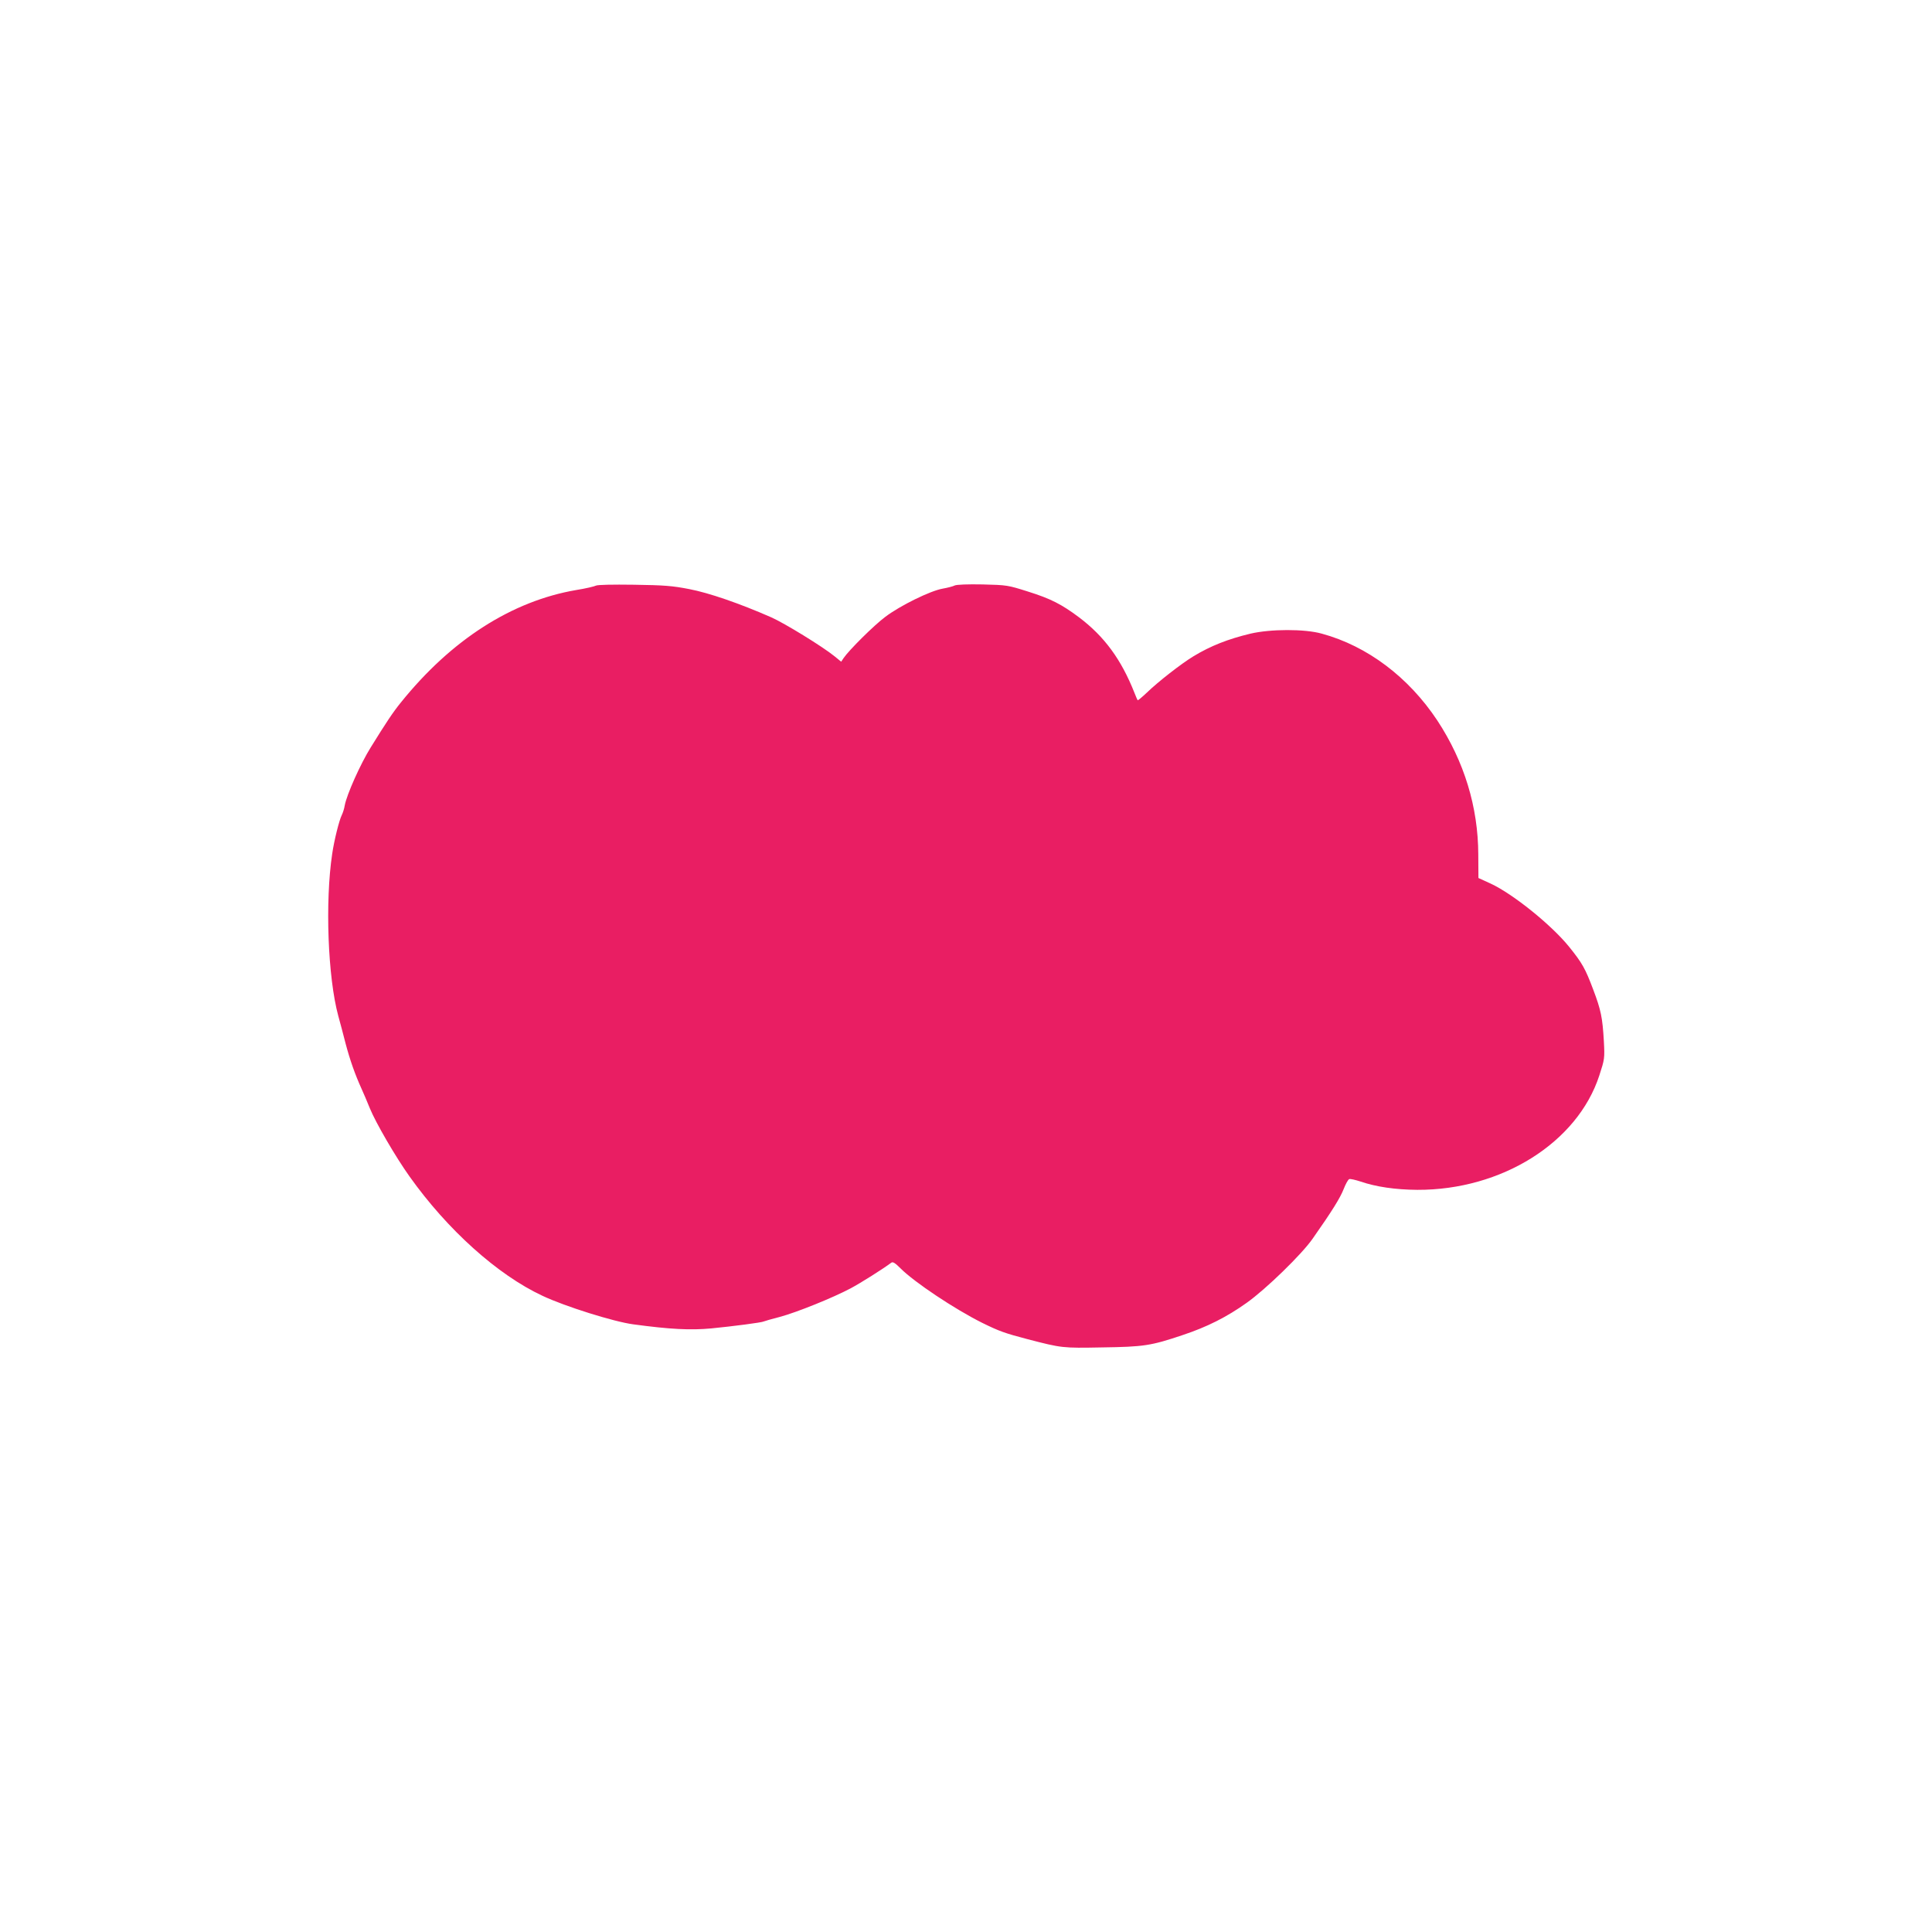 <?xml version="1.0" standalone="no"?>
<!DOCTYPE svg PUBLIC "-//W3C//DTD SVG 20010904//EN"
 "http://www.w3.org/TR/2001/REC-SVG-20010904/DTD/svg10.dtd">
<svg version="1.0" xmlns="http://www.w3.org/2000/svg"
 width="1280pt" height="1280pt" viewBox="0 0 1280 1280"
 preserveAspectRatio="xMidYMid meet">
<g transform="translate(0,1280) scale(0.1,-0.1)"
fill="#e91e63" stroke="none">
<path d="M3948 8920 c-9 -5 -67 -19 -130 -29 -427 -73 -828 -330 -1162 -745
-52 -64 -96 -130 -200 -298 -68 -109 -159 -313 -172 -384 -3 -21 -13 -51 -20
-65 -17 -34 -50 -166 -63 -255 -48 -319 -29 -819 40 -1074 11 -41 34 -124 49
-185 29 -109 62 -203 106 -300 12 -27 37 -84 54 -127 39 -96 171 -323 263
-452 251 -353 583 -652 881 -791 148 -70 473 -172 601 -189 244 -33 379 -40
518 -27 143 14 336 39 347 46 4 2 51 16 106 30 112 30 350 126 469 189 66 35
215 129 271 171 10 7 26 -4 61 -39 91 -91 356 -268 540 -360 114 -56 150 -69
303 -109 224 -58 228 -59 490 -54 279 4 325 11 536 82 162 54 291 119 423 213
126 89 367 323 438 426 128 182 183 271 205 328 13 33 29 63 37 66 7 3 41 -5
75 -16 102 -35 231 -54 376 -55 559 -2 1061 313 1206 758 35 108 36 112 30
227 -9 156 -19 206 -71 343 -52 138 -72 174 -159 282 -117 145 -373 351 -520
419 l-81 37 -1 156 c-1 314 -93 616 -271 887 -190 287 -464 494 -766 576 -114
32 -339 31 -472 0 -150 -36 -264 -81 -378 -150 -81 -49 -236 -170 -309 -241
-32 -30 -59 -53 -61 -50 -2 2 -11 24 -21 49 -88 222 -199 373 -367 500 -116
87 -189 124 -339 171 -133 42 -138 43 -300 47 -98 2 -173 -1 -185 -7 -11 -6
-47 -15 -80 -21 -81 -14 -281 -112 -380 -187 -75 -56 -240 -220 -276 -273
l-16 -24 -44 36 c-77 63 -331 219 -419 258 -212 93 -413 162 -543 187 -113 22
-166 26 -367 29 -143 2 -241 0 -252 -6z"/>
</g>
</svg>
